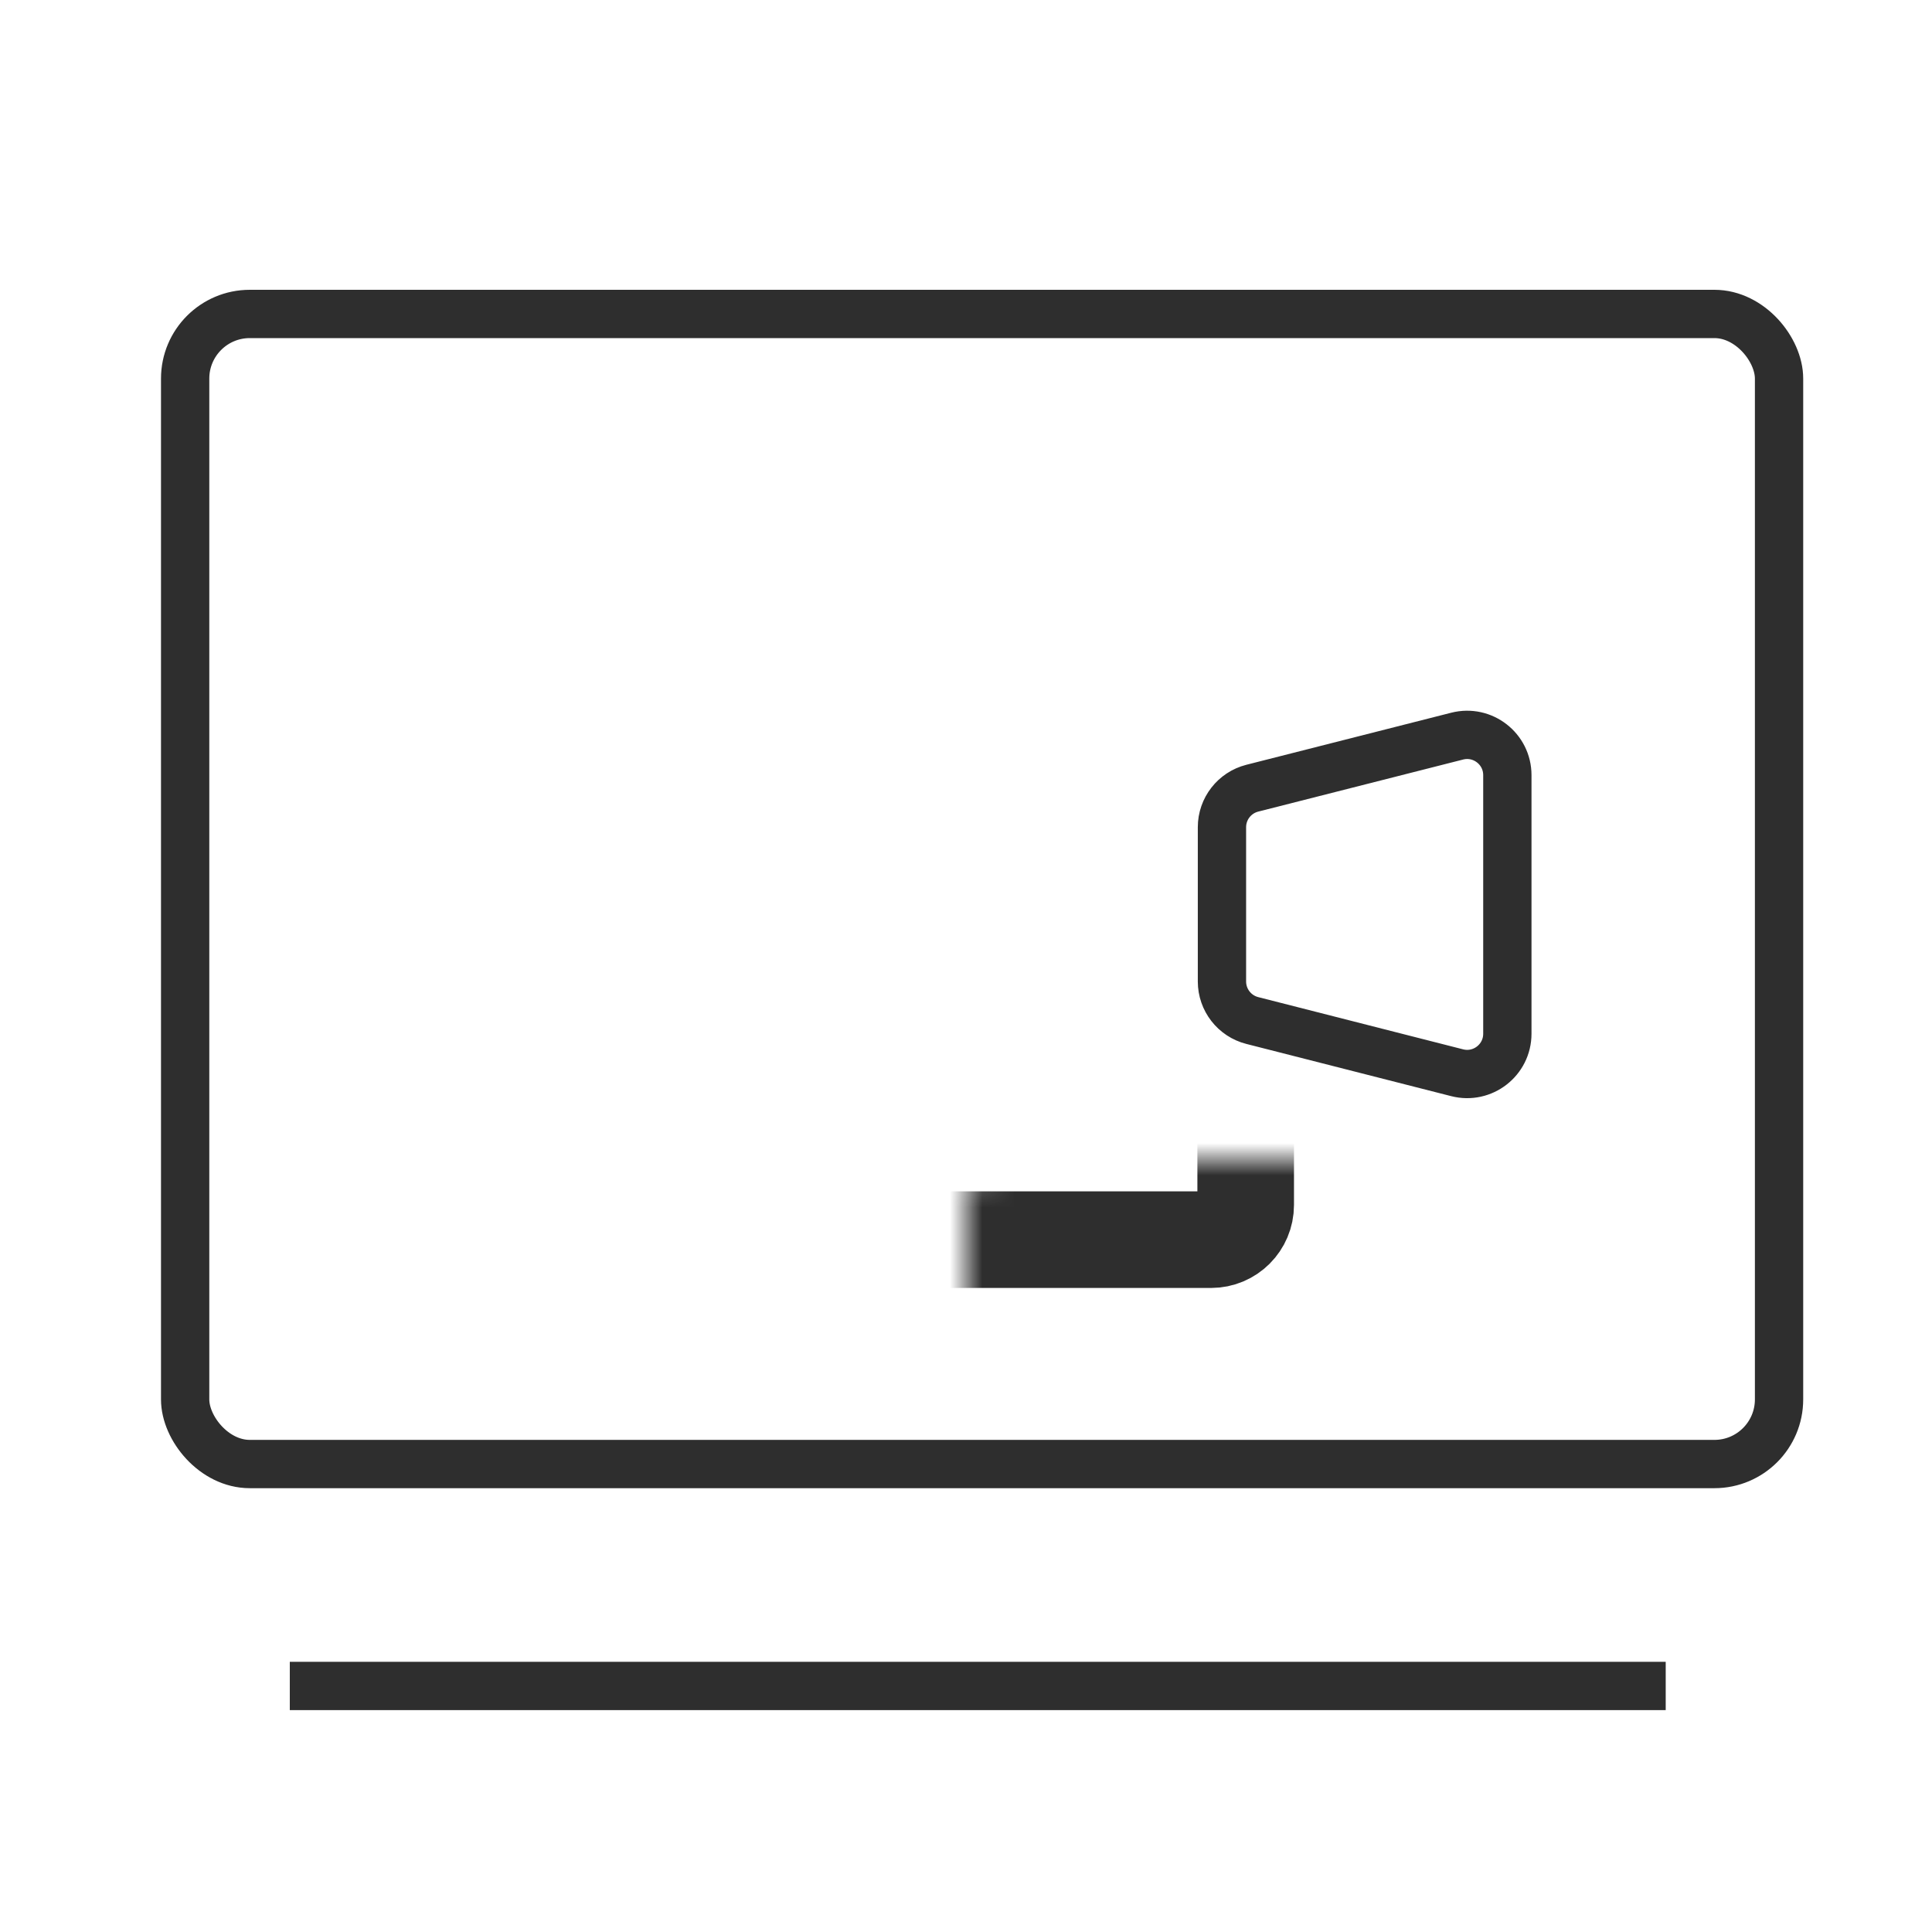 <svg xmlns="http://www.w3.org/2000/svg" width="60" height="60" viewBox="0 0 60 60" fill="none"><line x1="9" y1="52.359" x2="51.73" y2="52.359" stroke="#2E2E2E" stroke-width="1.5"></line><rect x="5.75" y="9.75" width="49.5" height="35.717" rx="2.007" stroke="#2E2E2E" stroke-width="1.5"></rect><mask id="path-3-inside-1_61564_27903" fill="white"><rect x="15" y="18" width="23.686" height="20.499" rx="1.076"></rect></mask><rect x="15" y="18" width="23.686" height="20.499" rx="1.076" stroke="#2E2E2E" stroke-width="3" mask="url(#path-3-inside-1_61564_27903)"></rect><path d="M37.949 25.689C37.949 25.118 38.337 24.619 38.891 24.478L45.254 22.861C46.044 22.66 46.812 23.257 46.812 24.072V32.104C46.812 32.92 46.043 33.517 45.253 33.315L38.89 31.693C38.337 31.552 37.949 31.053 37.949 30.482V25.689Z" stroke="#2E2E2E" stroke-width="1.5"></path></svg>